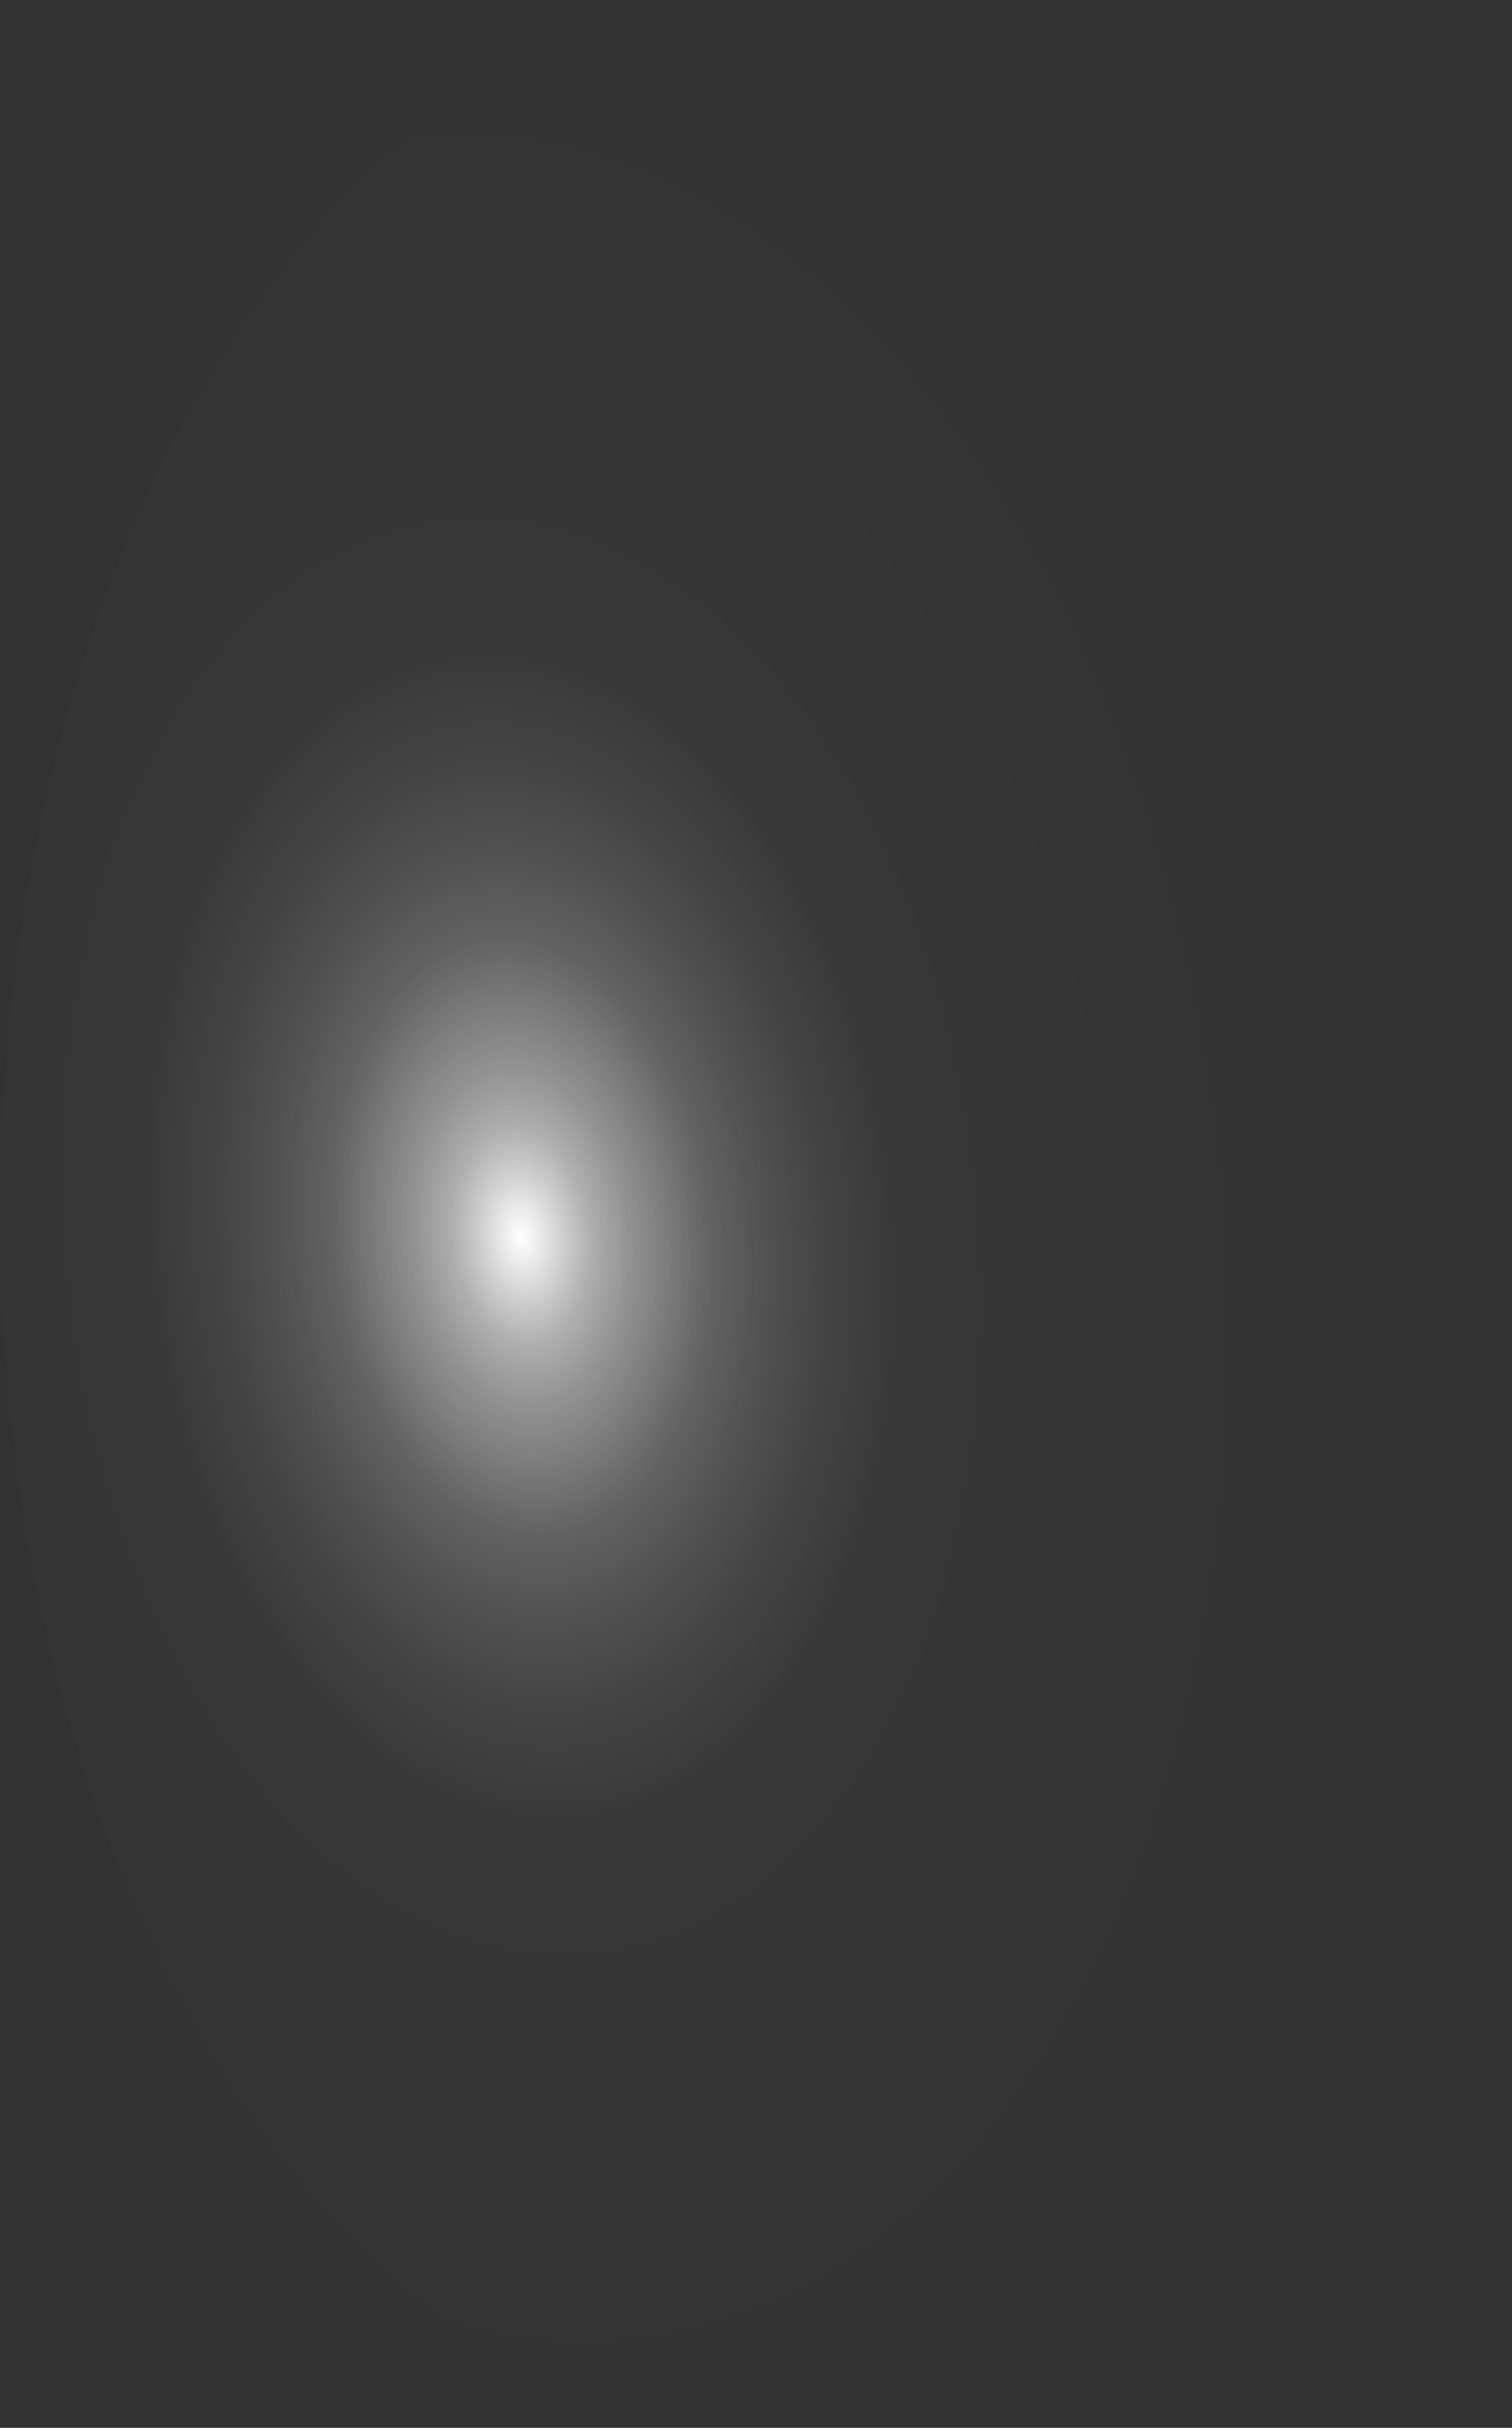 <?xml version="1.0" encoding="utf-8"?>
<svg xmlns="http://www.w3.org/2000/svg" fill="none" height="100%" overflow="visible" preserveAspectRatio="none" style="display: block;" viewBox="0 0 17.178 27.572" width="100%">
<rect x="0" y="0" width="17.178" height="27.572" fill="#333333" stroke="none"/>
<path d="M17.163 12.985C17.065 10.262 16.465 7.647 15.44 5.471C14.415 3.296 13.011 1.657 11.405 0.762C9.8 -0.132 8.065 -0.242 6.421 0.446C4.776 1.135 3.296 2.591 2.168 4.63C1.039 6.67 0.313 9.201 0.081 11.903C-0.152 14.605 0.121 17.357 0.863 19.81C1.606 22.264 2.785 24.309 4.252 25.686C5.719 27.063 7.408 27.711 9.104 27.547C11.375 27.328 13.499 25.672 15.01 22.942C16.521 20.212 17.296 16.631 17.163 12.985Z" fill="url(#paint0_radial_0_2844)" id="Vector" style="mix-blend-mode:screen"/>
<defs>
<radialGradient cx="0" cy="0" gradientTransform="translate(5.922 14.056) rotate(-5.501) scale(8.629 13.772)" gradientUnits="userSpaceOnUse" id="paint0_radial_0_2844" r="1">
<stop stop-color="white"/>
<stop offset="0.01" stop-color="white" stop-opacity="0.96"/>
<stop offset="0.05" stop-color="white" stop-opacity="0.78"/>
<stop offset="0.09" stop-color="white" stop-opacity="0.61"/>
<stop offset="0.14" stop-color="white" stop-opacity="0.47"/>
<stop offset="0.2" stop-color="white" stop-opacity="0.34"/>
<stop offset="0.25" stop-color="white" stop-opacity="0.23"/>
<stop offset="0.32" stop-color="white" stop-opacity="0.15"/>
<stop offset="0.4" stop-color="white" stop-opacity="0.08"/>
<stop offset="0.49" stop-color="white" stop-opacity="0.03"/>
<stop offset="0.63" stop-color="white" stop-opacity="0.01"/>
<stop offset="1" stop-color="white" stop-opacity="0"/>
</radialGradient>
</defs>
</svg>